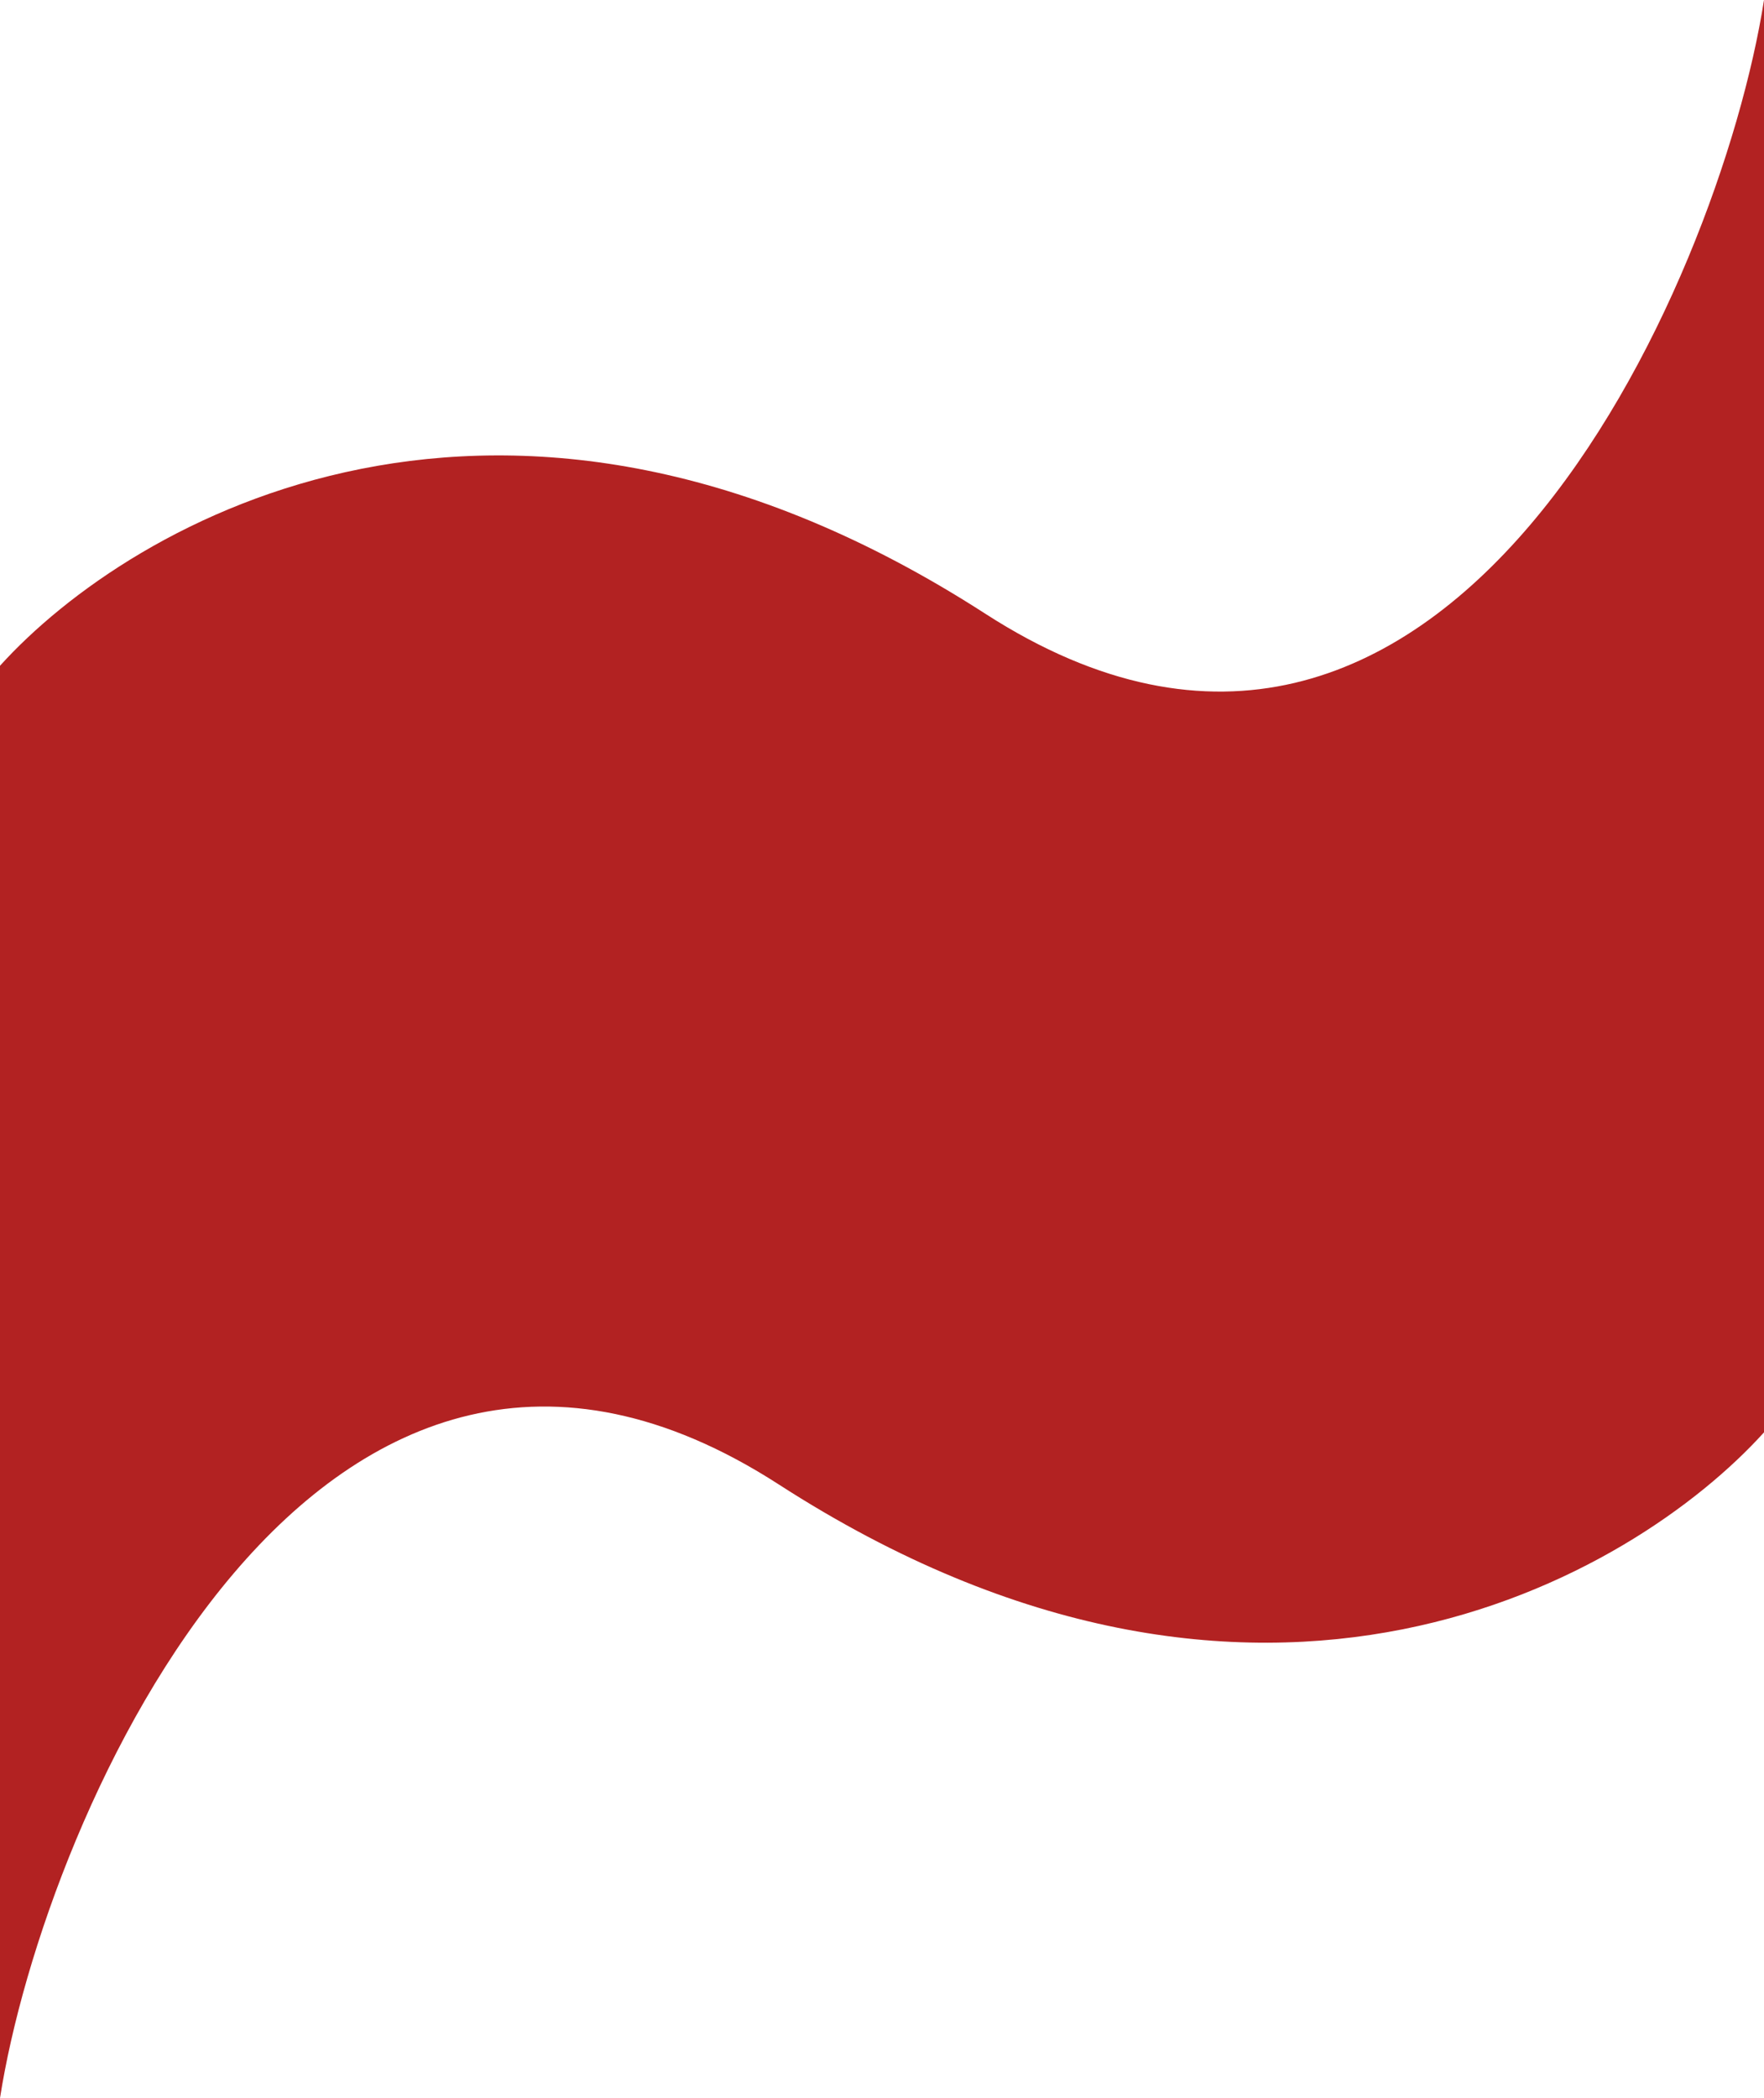 <svg xmlns="http://www.w3.org/2000/svg" width="1366" height="1624" fill="none"><path fill="#B22222" d="M1366 1108.69c-101.3 112.05-389.854 280.89-763.062 40.23C247.569 919.772 34.588 1402.76 0 1624V515.314c101.296-112.056 389.854-280.892 763.062-40.237C1118.43 704.228 1331.41 221.236 1366 0z"/></svg>